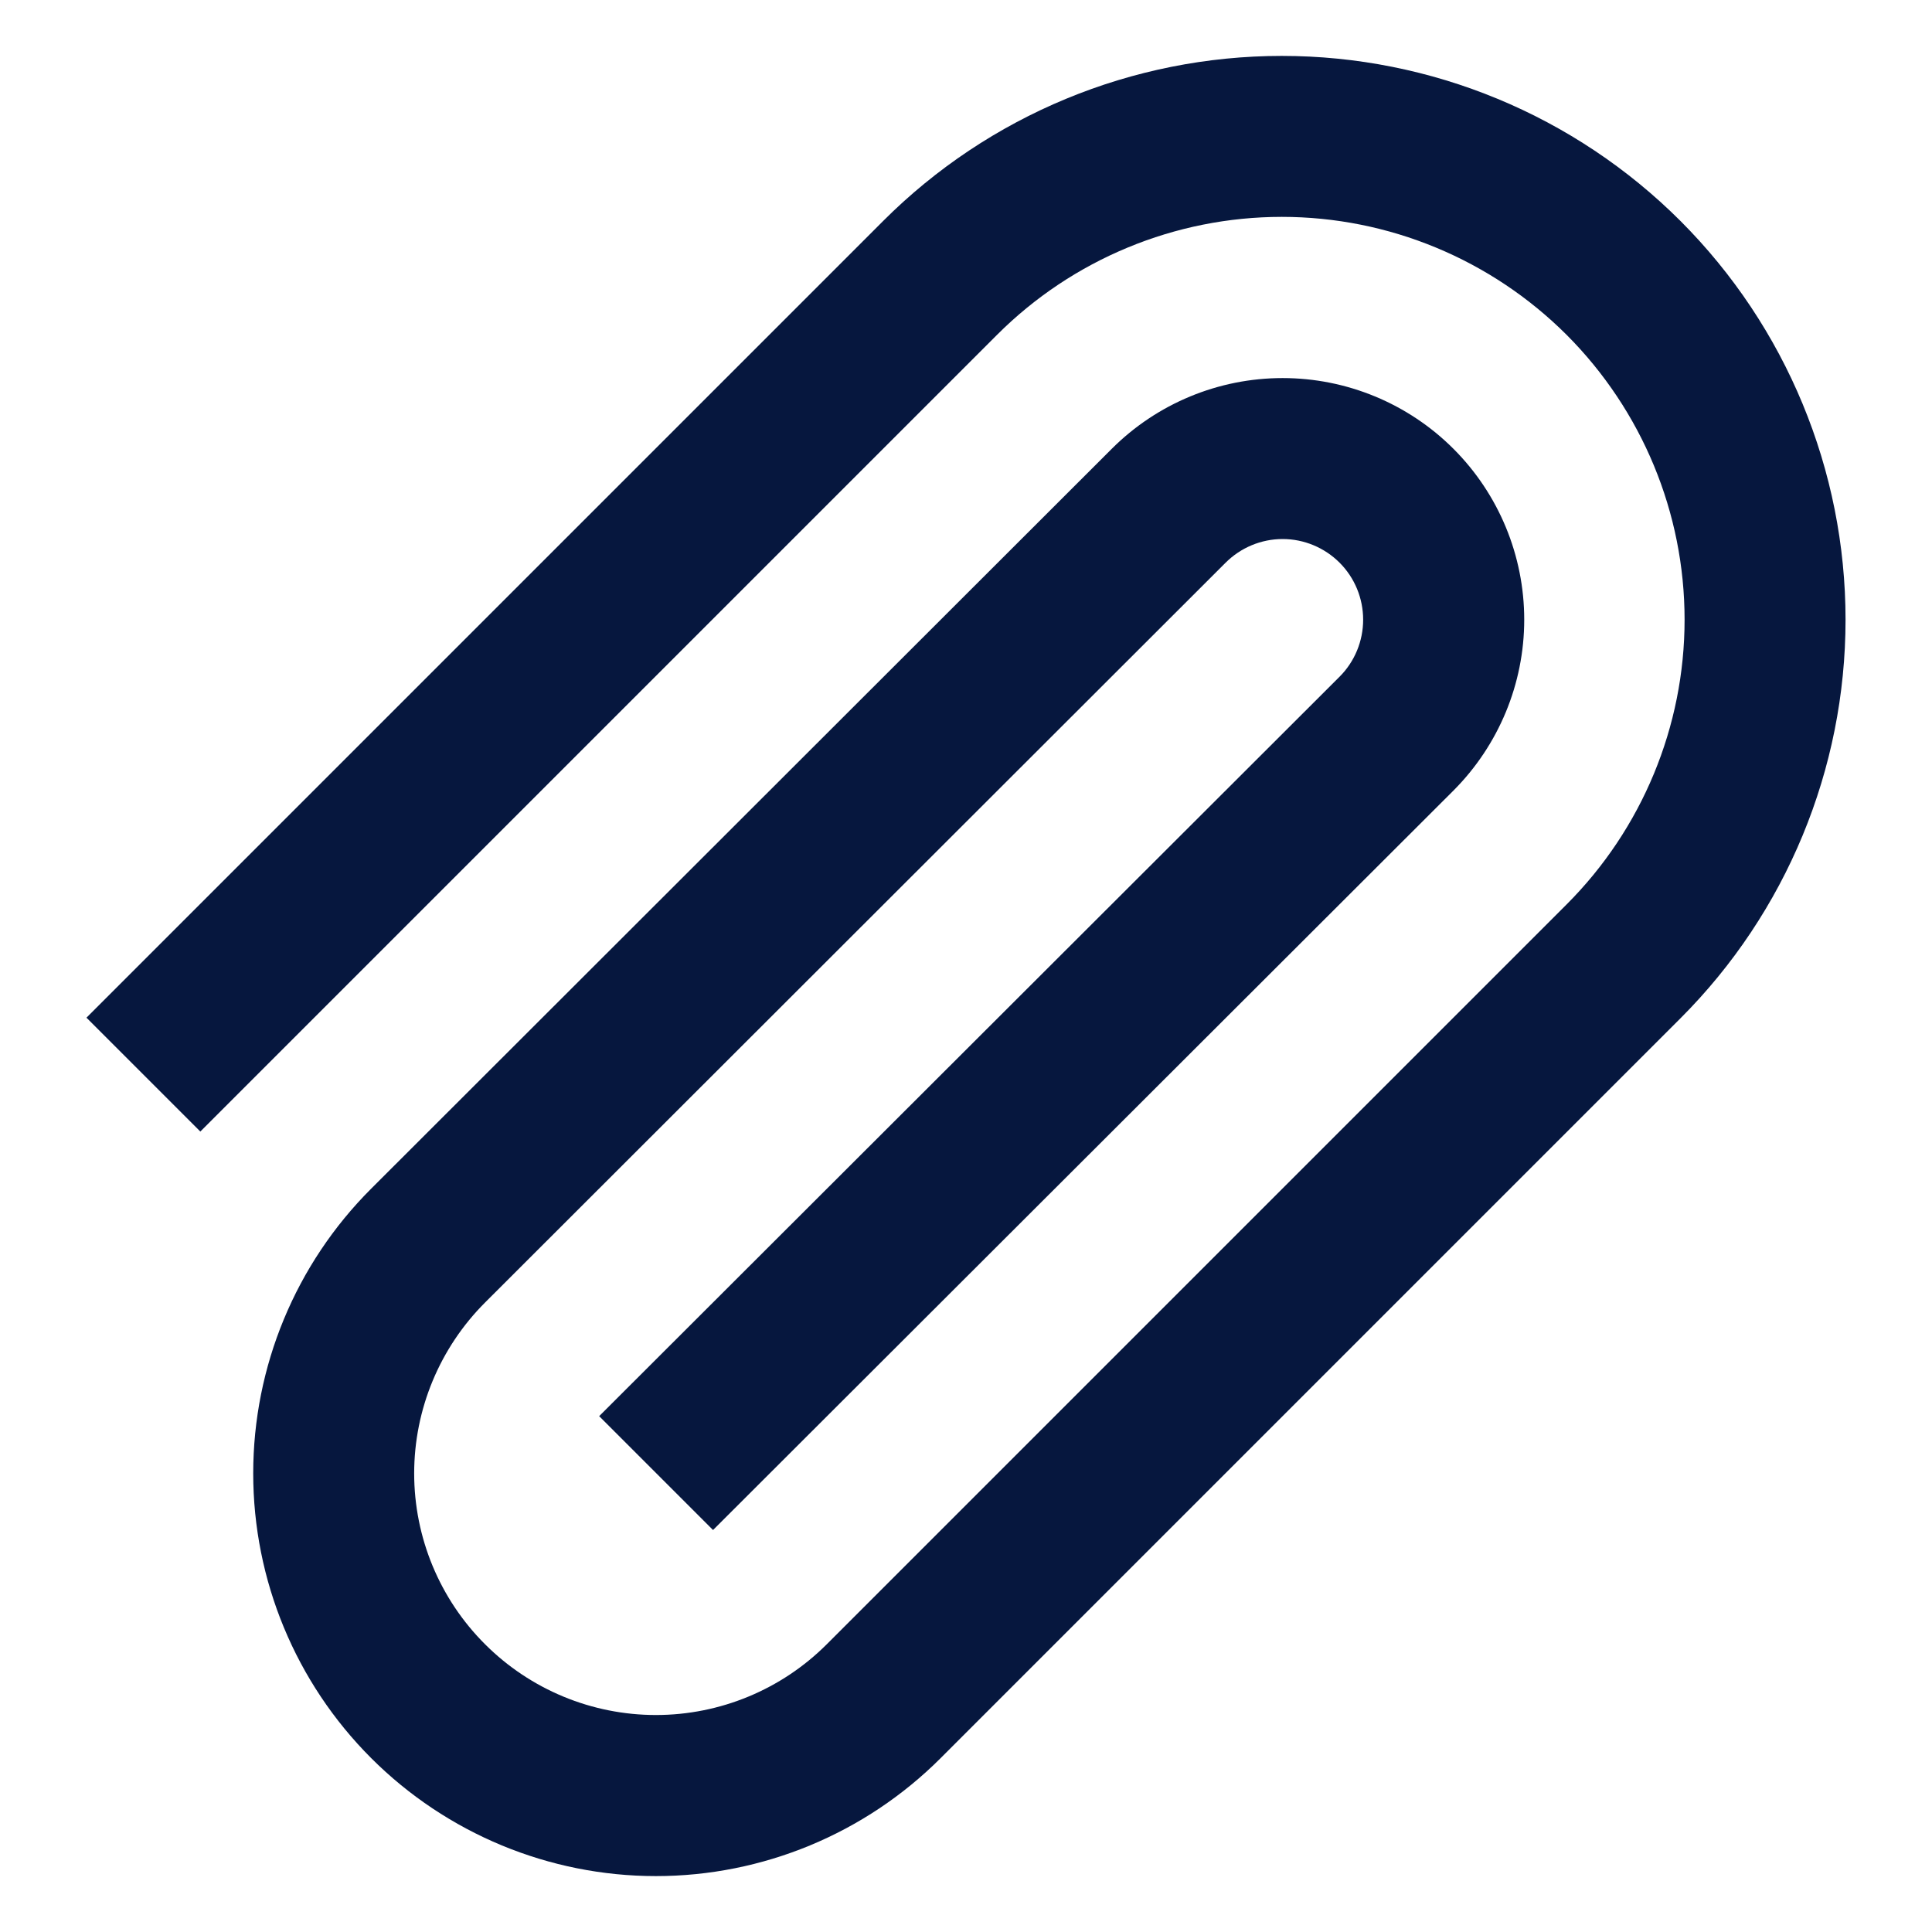 <svg width="16" height="16" viewBox="0 0 16 16" fill="none" xmlns="http://www.w3.org/2000/svg">
<g id="attachment">
<path id="Vector " fill-rule="evenodd" clip-rule="evenodd" d="M5.432 14.203C5.963 14.203 6.472 13.992 6.847 13.617L12.974 7.49C13.599 6.865 13.951 6.016 13.951 5.132C13.951 4.247 13.599 3.399 12.974 2.773C12.348 2.148 11.5 1.796 10.615 1.796C9.731 1.796 8.882 2.148 8.257 2.773L1.659 9.371L0.716 8.428L7.314 1.83C8.189 0.955 9.377 0.463 10.615 0.463C11.854 0.463 13.041 0.955 13.917 1.83C14.792 2.706 15.284 3.894 15.284 5.132C15.284 6.37 14.792 7.558 13.917 8.433L7.79 14.56C7.165 15.185 6.316 15.537 5.432 15.537C4.548 15.537 3.699 15.185 3.074 14.56C2.448 13.934 2.097 13.086 2.097 12.202C2.097 11.317 2.448 10.469 3.074 9.844L9.207 3.717C9.582 3.342 10.091 3.131 10.622 3.131C11.153 3.131 11.662 3.342 12.037 3.717C12.412 4.092 12.623 4.601 12.623 5.132C12.623 5.662 12.412 6.171 12.037 6.547L5.905 12.671L4.962 11.728L11.094 5.604C11.219 5.479 11.289 5.309 11.289 5.132C11.289 4.955 11.219 4.785 11.094 4.66C10.969 4.535 10.799 4.464 10.622 4.464C10.445 4.464 10.275 4.535 10.15 4.66L4.017 10.787C3.642 11.162 3.43 11.671 3.43 12.202C3.43 12.733 3.641 13.242 4.017 13.617C4.392 13.992 4.901 14.203 5.432 14.203Z" fill="#06173E"/>
</g>
</svg>
